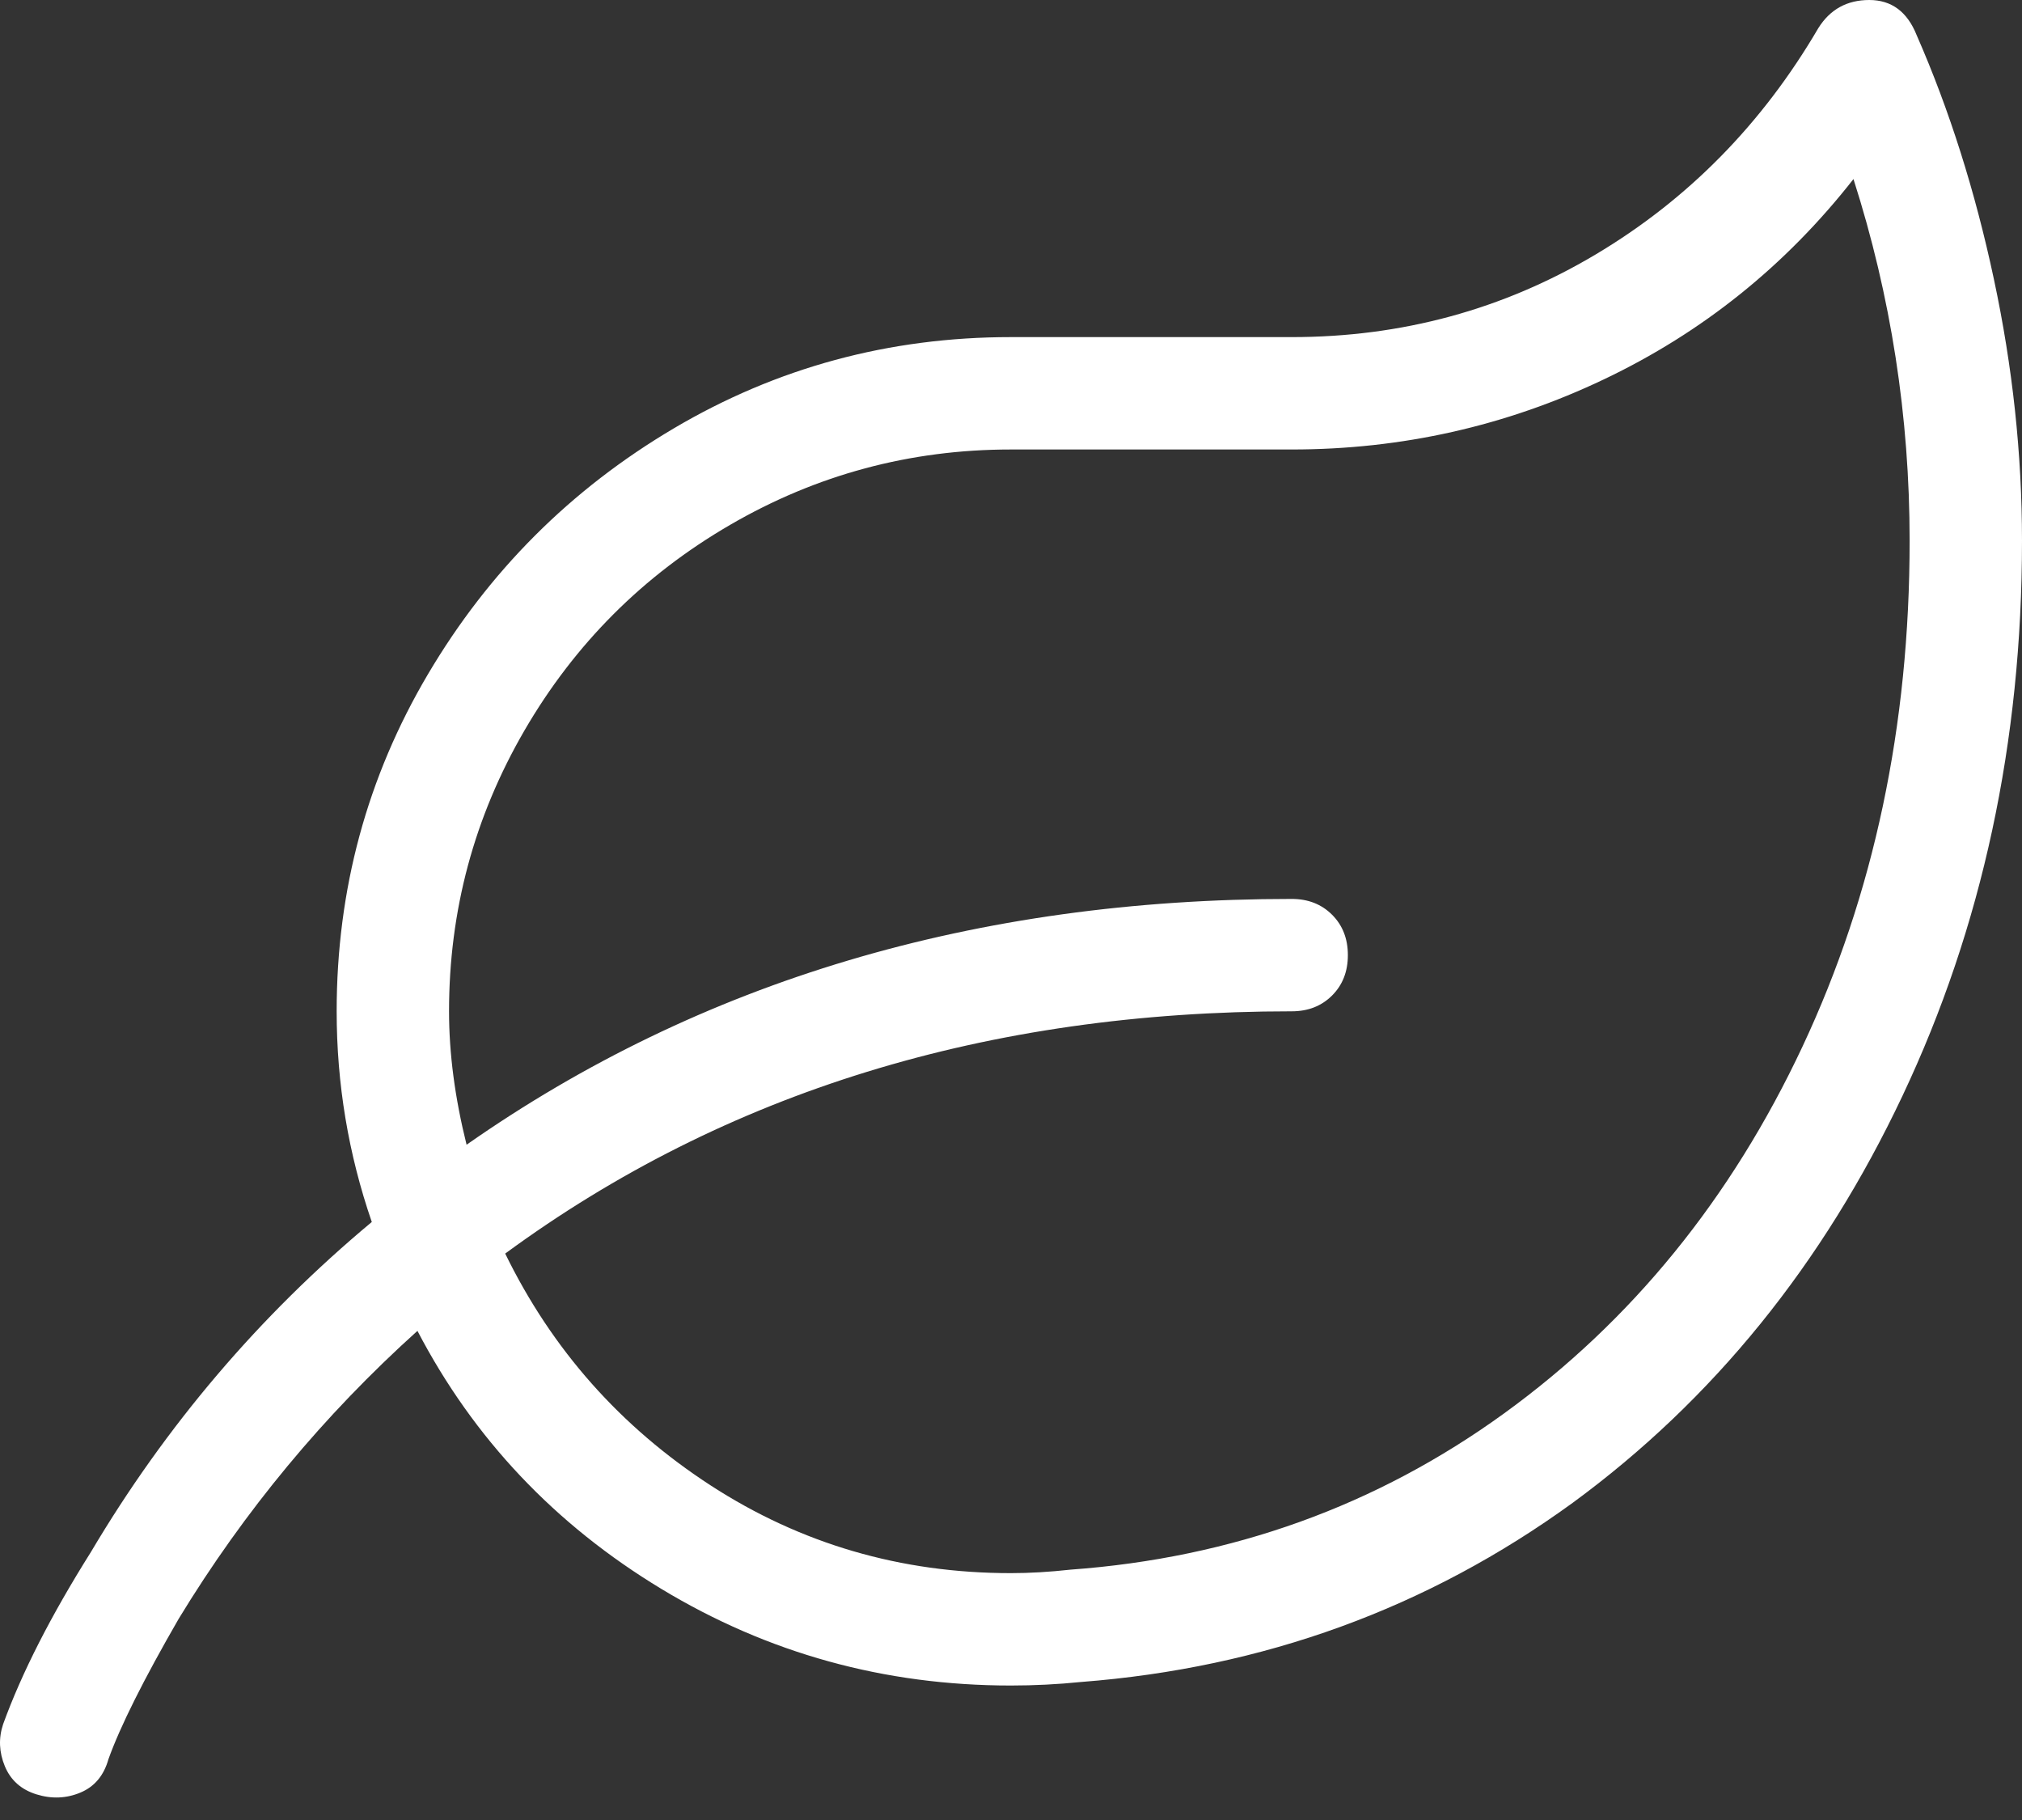 <?xml version="1.0" encoding="UTF-8"?>
<svg width="40px" height="36px" viewBox="0 0 40 36" version="1.1" xmlns="http://www.w3.org/2000/svg" xmlns:xlink="http://www.w3.org/1999/xlink">
    <rect x="0" y="0" width="40" height="36" fill="#333333" stroke="none"/>
    <title>leaf_icon</title>
    <g id="Design" stroke="none" stroke-width="1" fill="none" fill-rule="evenodd">
        <g id="about-menu-ui" transform="translate(-830, -459)" fill="#FFFFFF" fill-rule="nonzero">
            <g id="leaf_icon" transform="translate(830, 459)">
                <path d="M0.722,35.493 C1.023,35.586 1.312,35.574 1.59,35.458 C1.868,35.342 2.053,35.123 2.145,34.798 C2.377,34.15 2.84,33.224 3.535,32.02 C4.831,29.89 6.406,27.992 8.258,26.325 C9.369,28.455 10.978,30.156 13.085,31.43 C15.192,32.703 17.496,33.34 19.996,33.34 C20.459,33.34 20.922,33.317 21.385,33.27 C24.997,32.992 28.238,31.812 31.109,29.728 C33.888,27.691 36.064,25.005 37.638,21.671 C39.213,18.337 40,14.679 40,10.697 C40,8.983 39.815,7.258 39.444,5.522 C39.074,3.785 38.565,2.176 37.916,0.695 C37.731,0.232 37.418,0 36.979,0 C36.539,0 36.203,0.185 35.971,0.556 C34.86,2.454 33.39,3.948 31.561,5.036 C29.732,6.124 27.729,6.668 25.553,6.668 L25.553,6.668 L19.996,6.668 C17.588,6.668 15.366,7.27 13.328,8.474 C11.291,9.678 9.67,11.298 8.466,13.336 C7.262,15.373 6.66,17.596 6.66,20.004 C6.66,21.439 6.892,22.828 7.355,24.171 C5.132,26.024 3.28,28.2 1.798,30.7 C1.011,31.951 0.432,33.085 0.062,34.104 C-0.031,34.382 -0.019,34.659 0.096,34.937 C0.212,35.215 0.421,35.4 0.722,35.493 Z M19.996,31.117 C17.82,31.117 15.84,30.538 14.057,29.381 C12.275,28.223 10.92,26.695 9.994,24.796 C14.347,21.601 19.533,20.004 25.553,20.004 C25.877,20.004 26.143,19.9 26.352,19.691 C26.56,19.483 26.664,19.217 26.664,18.893 C26.664,18.568 26.56,18.302 26.352,18.094 C26.143,17.885 25.877,17.781 25.553,17.781 C19.302,17.781 13.861,19.402 9.23,22.643 C8.999,21.717 8.883,20.837 8.883,20.004 C8.883,18.013 9.381,16.161 10.376,14.447 C11.372,12.734 12.726,11.38 14.44,10.384 C16.153,9.388 18.005,8.891 19.996,8.891 L19.996,8.891 L25.553,8.891 C27.729,8.891 29.79,8.428 31.735,7.501 C33.679,6.575 35.323,5.256 36.666,3.542 C37.407,5.858 37.777,8.242 37.777,10.697 C37.777,14.355 37.071,17.689 35.659,20.698 C34.247,23.708 32.279,26.128 29.755,27.957 C27.231,29.786 24.372,30.816 21.177,31.048 C20.76,31.094 20.367,31.117 19.996,31.117 Z" id="leaf"></path>
            </g>
        </g>
    </g>
</svg>